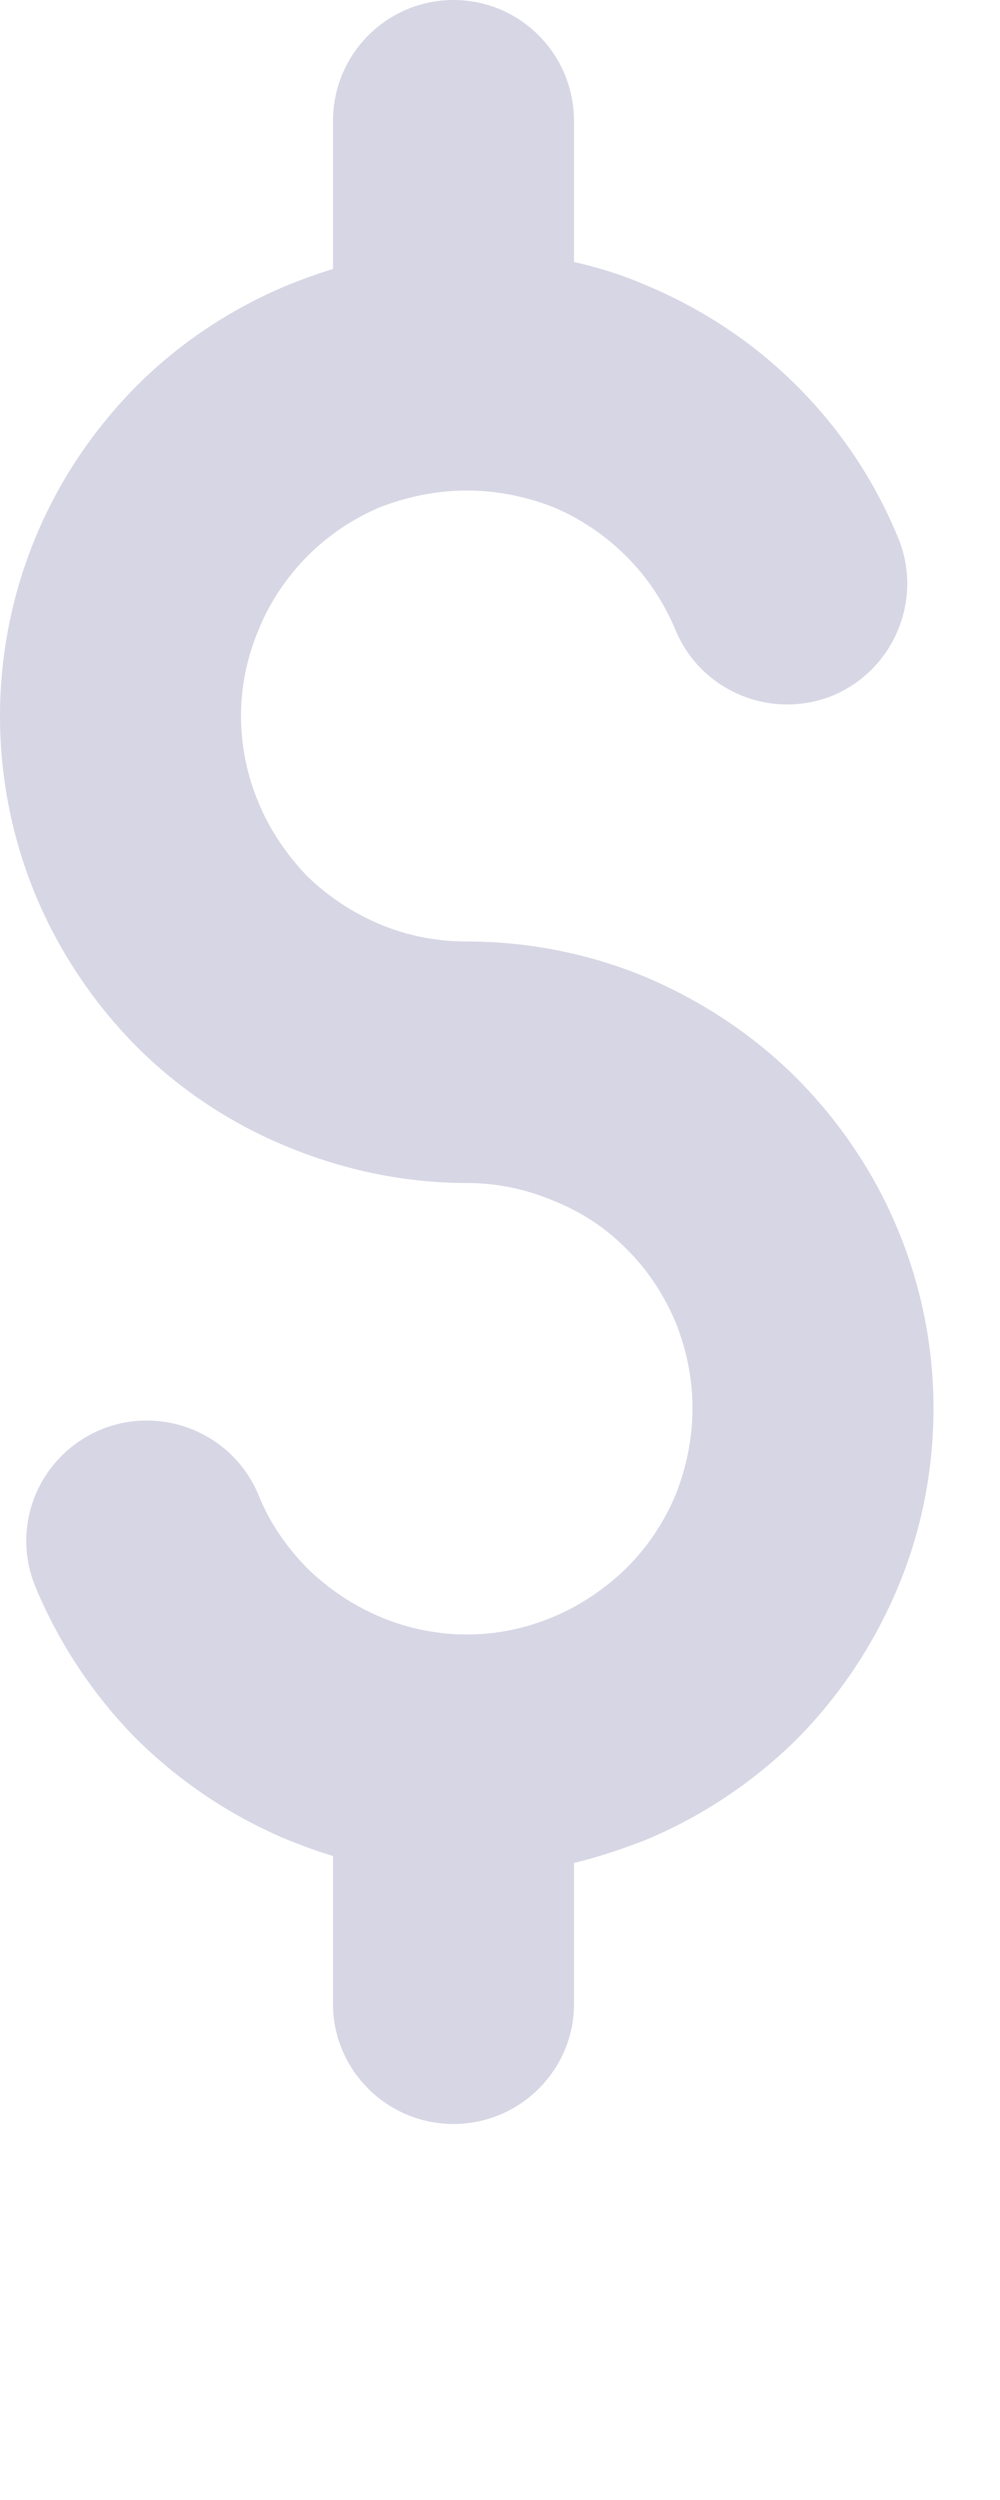 <?xml version="1.0" encoding="utf-8"?>
<svg xmlns="http://www.w3.org/2000/svg" fill="none" height="100%" overflow="visible" preserveAspectRatio="none" style="display: block;" viewBox="0 0 2 5" width="100%">
<path d="M1.148 0.242C1.148 0.108 1.04 0 0.907 0C0.774 0 0.666 0.108 0.666 0.242V0.538C0.636 0.547 0.606 0.558 0.576 0.57C0.463 0.617 0.36 0.685 0.273 0.772C0.187 0.859 0.118 0.961 0.071 1.075C0.024 1.188 0 1.31 0 1.432C0 1.555 0.024 1.676 0.071 1.79C0.118 1.903 0.187 2.006 0.273 2.093C0.36 2.18 0.463 2.248 0.576 2.294C0.69 2.341 0.811 2.366 0.934 2.366C0.993 2.366 1.051 2.378 1.106 2.401C1.161 2.423 1.211 2.455 1.253 2.498C1.295 2.539 1.328 2.59 1.351 2.644C1.373 2.699 1.385 2.757 1.385 2.816C1.385 2.876 1.373 2.935 1.351 2.99C1.328 3.045 1.295 3.094 1.253 3.136C1.211 3.177 1.161 3.211 1.106 3.234C1.051 3.257 0.993 3.269 0.934 3.269C0.874 3.269 0.816 3.257 0.761 3.234C0.706 3.211 0.656 3.177 0.614 3.136C0.573 3.094 0.539 3.045 0.517 2.99C0.466 2.867 0.325 2.809 0.202 2.859C0.078 2.911 0.02 3.051 0.071 3.174C0.118 3.287 0.187 3.391 0.273 3.478C0.36 3.564 0.463 3.633 0.576 3.68C0.606 3.692 0.636 3.703 0.666 3.712V4.008C0.666 4.14 0.774 4.248 0.907 4.248C1.04 4.248 1.148 4.14 1.148 4.008V3.726C1.197 3.714 1.245 3.698 1.291 3.68C1.404 3.633 1.507 3.564 1.594 3.478C1.68 3.391 1.749 3.287 1.796 3.174C1.843 3.062 1.867 2.94 1.867 2.816C1.867 2.695 1.843 2.573 1.796 2.46C1.749 2.346 1.68 2.244 1.594 2.157C1.507 2.07 1.404 2.002 1.291 1.954C1.178 1.907 1.056 1.883 0.934 1.883C0.874 1.883 0.816 1.872 0.761 1.849C0.706 1.826 0.656 1.793 0.614 1.752C0.573 1.709 0.539 1.659 0.517 1.605C0.494 1.551 0.482 1.491 0.482 1.432C0.482 1.372 0.494 1.315 0.517 1.26C0.539 1.205 0.573 1.155 0.614 1.113C0.656 1.071 0.706 1.037 0.761 1.014C0.816 0.993 0.874 0.981 0.934 0.981C0.993 0.981 1.052 0.993 1.106 1.014C1.161 1.037 1.211 1.071 1.253 1.113C1.295 1.155 1.328 1.205 1.351 1.26C1.402 1.383 1.543 1.441 1.666 1.391C1.789 1.339 1.847 1.197 1.796 1.075C1.749 0.961 1.681 0.859 1.594 0.772C1.507 0.685 1.404 0.617 1.291 0.57C1.245 0.55 1.197 0.535 1.148 0.524V0.242Z" fill="#D7D6E5" id="Vector"/>
</svg>